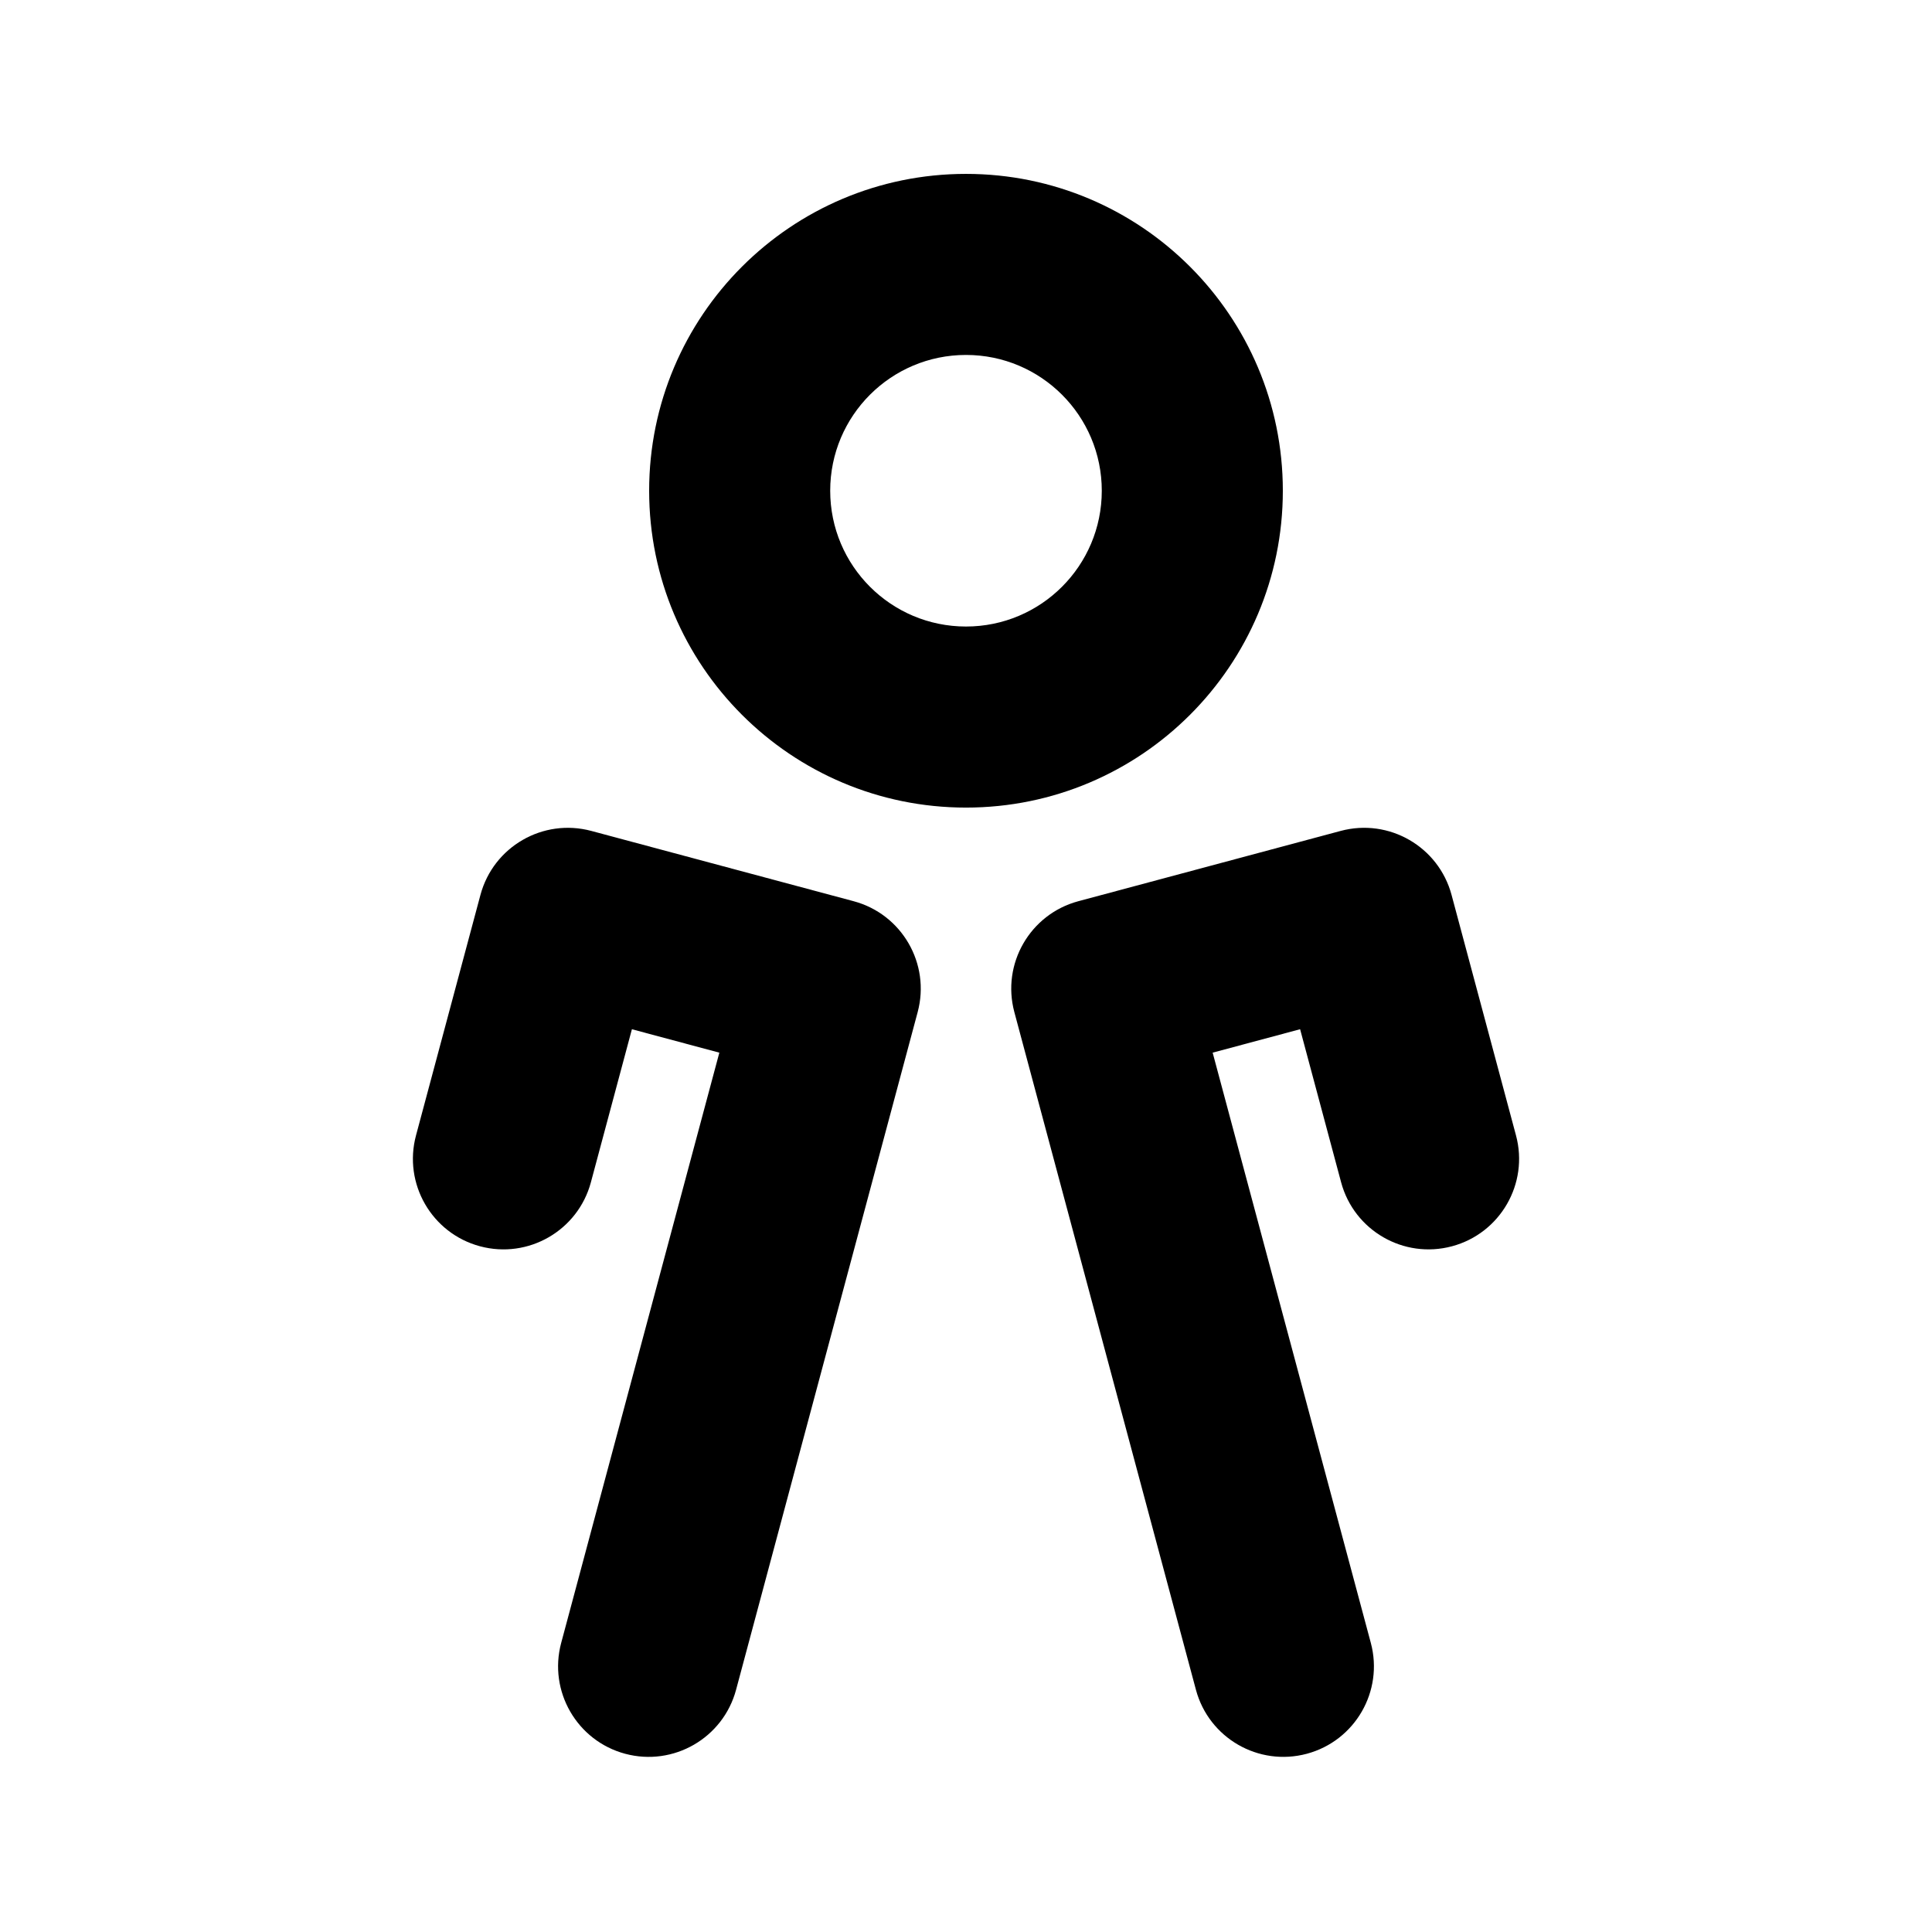 <?xml version="1.0" encoding="UTF-8"?>
<!-- Uploaded to: SVG Repo, www.svgrepo.com, Generator: SVG Repo Mixer Tools -->
<svg fill="#000000" width="800px" height="800px" version="1.1" viewBox="144 144 512 512" xmlns="http://www.w3.org/2000/svg">
 <path d="m400 358.02c46.371 0 83.965-37.594 83.965-83.969s-37.594-83.969-83.965-83.969c-46.375 0-83.969 37.594-83.969 83.969s37.594 83.969 83.969 83.969zm0-47.984c-19.875 0-35.988-16.109-35.988-35.984s16.113-35.988 35.988-35.988 35.984 16.113 35.984 35.988-16.109 35.984-35.984 35.984zm88.543 106.72 10.863 40.555c3.43 12.797 16.586 20.395 29.383 16.965 12.801-3.43 20.395-16.586 16.965-29.383l-17.074-63.727c-3.43-12.801-16.586-20.395-29.383-16.965l-69.52 18.629c-12.801 3.43-20.395 16.582-16.965 29.383l48.121 179.59c3.43 12.797 16.586 20.391 29.383 16.965 12.797-3.43 20.395-16.586 16.965-29.383l-41.914-156.42zm-153.91 6.211-41.914 156.42c-3.426 12.797 4.168 25.953 16.965 29.383 12.801 3.426 25.953-4.168 29.383-16.965l48.125-179.59c3.426-12.801-4.168-25.953-16.965-29.383l-69.523-18.629c-12.797-3.43-25.953 4.164-29.383 16.965l-17.074 63.727c-3.43 12.797 4.168 25.953 16.965 29.383 12.797 3.43 25.953-4.168 29.383-16.965l10.867-40.555z" fill-rule="evenodd"/>
</svg>